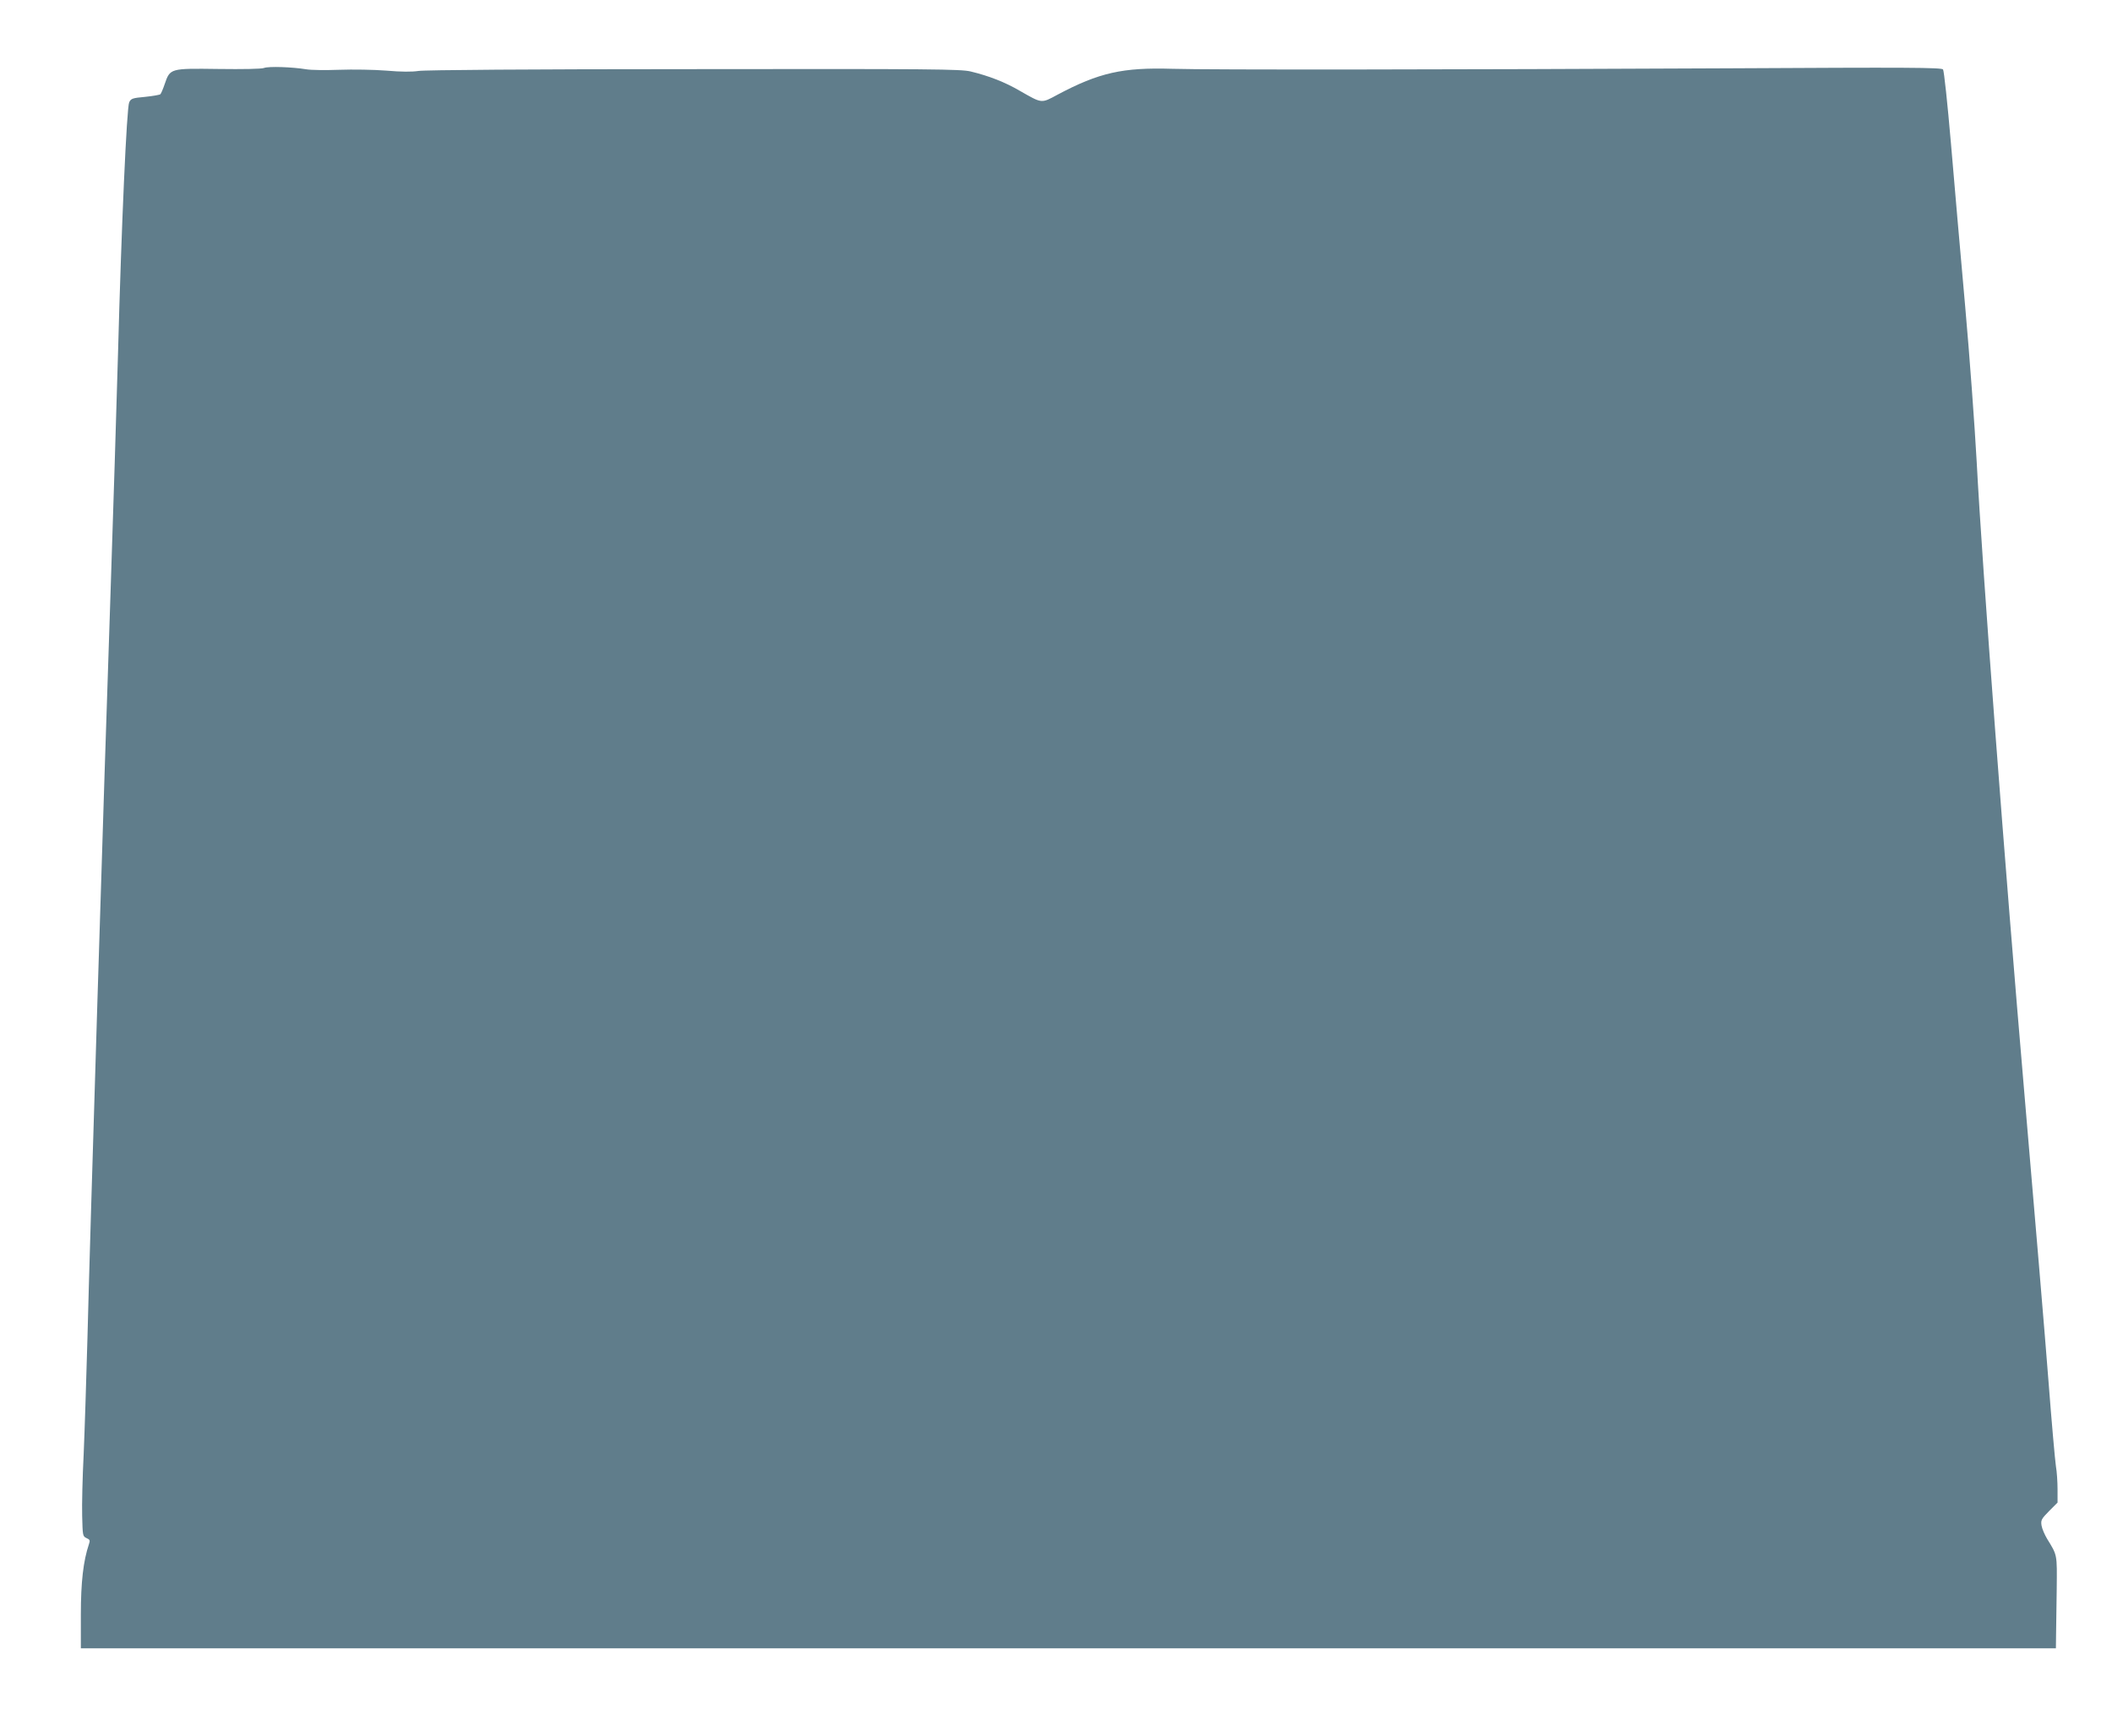 <?xml version="1.0" standalone="no"?>
<!DOCTYPE svg PUBLIC "-//W3C//DTD SVG 20010904//EN"
 "http://www.w3.org/TR/2001/REC-SVG-20010904/DTD/svg10.dtd">
<svg version="1.0" xmlns="http://www.w3.org/2000/svg"
 width="1280pt" height="1052pt" viewBox="0 0 1280 1052"
 preserveAspectRatio="xMidYMid meet">
<g transform="translate(0,1052) scale(0.1,-0.1)"
fill="#607d8b" stroke="none">
<path d="M1600 10108 c-15 -6 -128 -8 -277 -6 -293 4 -292 4 -325 -92 -10 -30
-22 -57 -26 -61 -4 -4 -45 -11 -92 -16 -77 -7 -86 -10 -97 -33 -15 -32 -47
-743 -68 -1530 -9 -316 -29 -964 -45 -1440 -39 -1137 -126 -3943 -140 -4520
-7 -250 -17 -567 -23 -705 -7 -137 -11 -305 -9 -373 3 -118 3 -123 26 -134 21
-9 23 -14 15 -37 -34 -101 -49 -229 -49 -427 l0 -204 5985 0 5985 0 1 83 c1
45 2 170 4 278 2 211 4 201 -58 302 -15 25 -31 62 -34 81 -5 33 -1 40 46 88
l51 51 0 80 c0 44 -4 108 -10 141 -5 34 -26 266 -45 516 -19 250 -85 1029
-145 1730 -119 1383 -257 3210 -290 3840 -12 217 -43 643 -70 945 -27 303 -66
746 -86 985 -21 244 -42 441 -48 449 -9 12 -206 13 -1301 7 -1678 -8 -3144
-10 -3370 -3 -301 9 -444 -23 -696 -157 -100 -54 -92 -54 -229 24 -89 52 -186
90 -298 117 -60 14 -228 16 -1677 14 -993 0 -1633 -5 -1669 -11 -39 -6 -104
-6 -195 2 -75 6 -203 8 -285 5 -82 -3 -172 -2 -200 3 -84 14 -229 19 -256 8z"/>
</g>
</svg>
